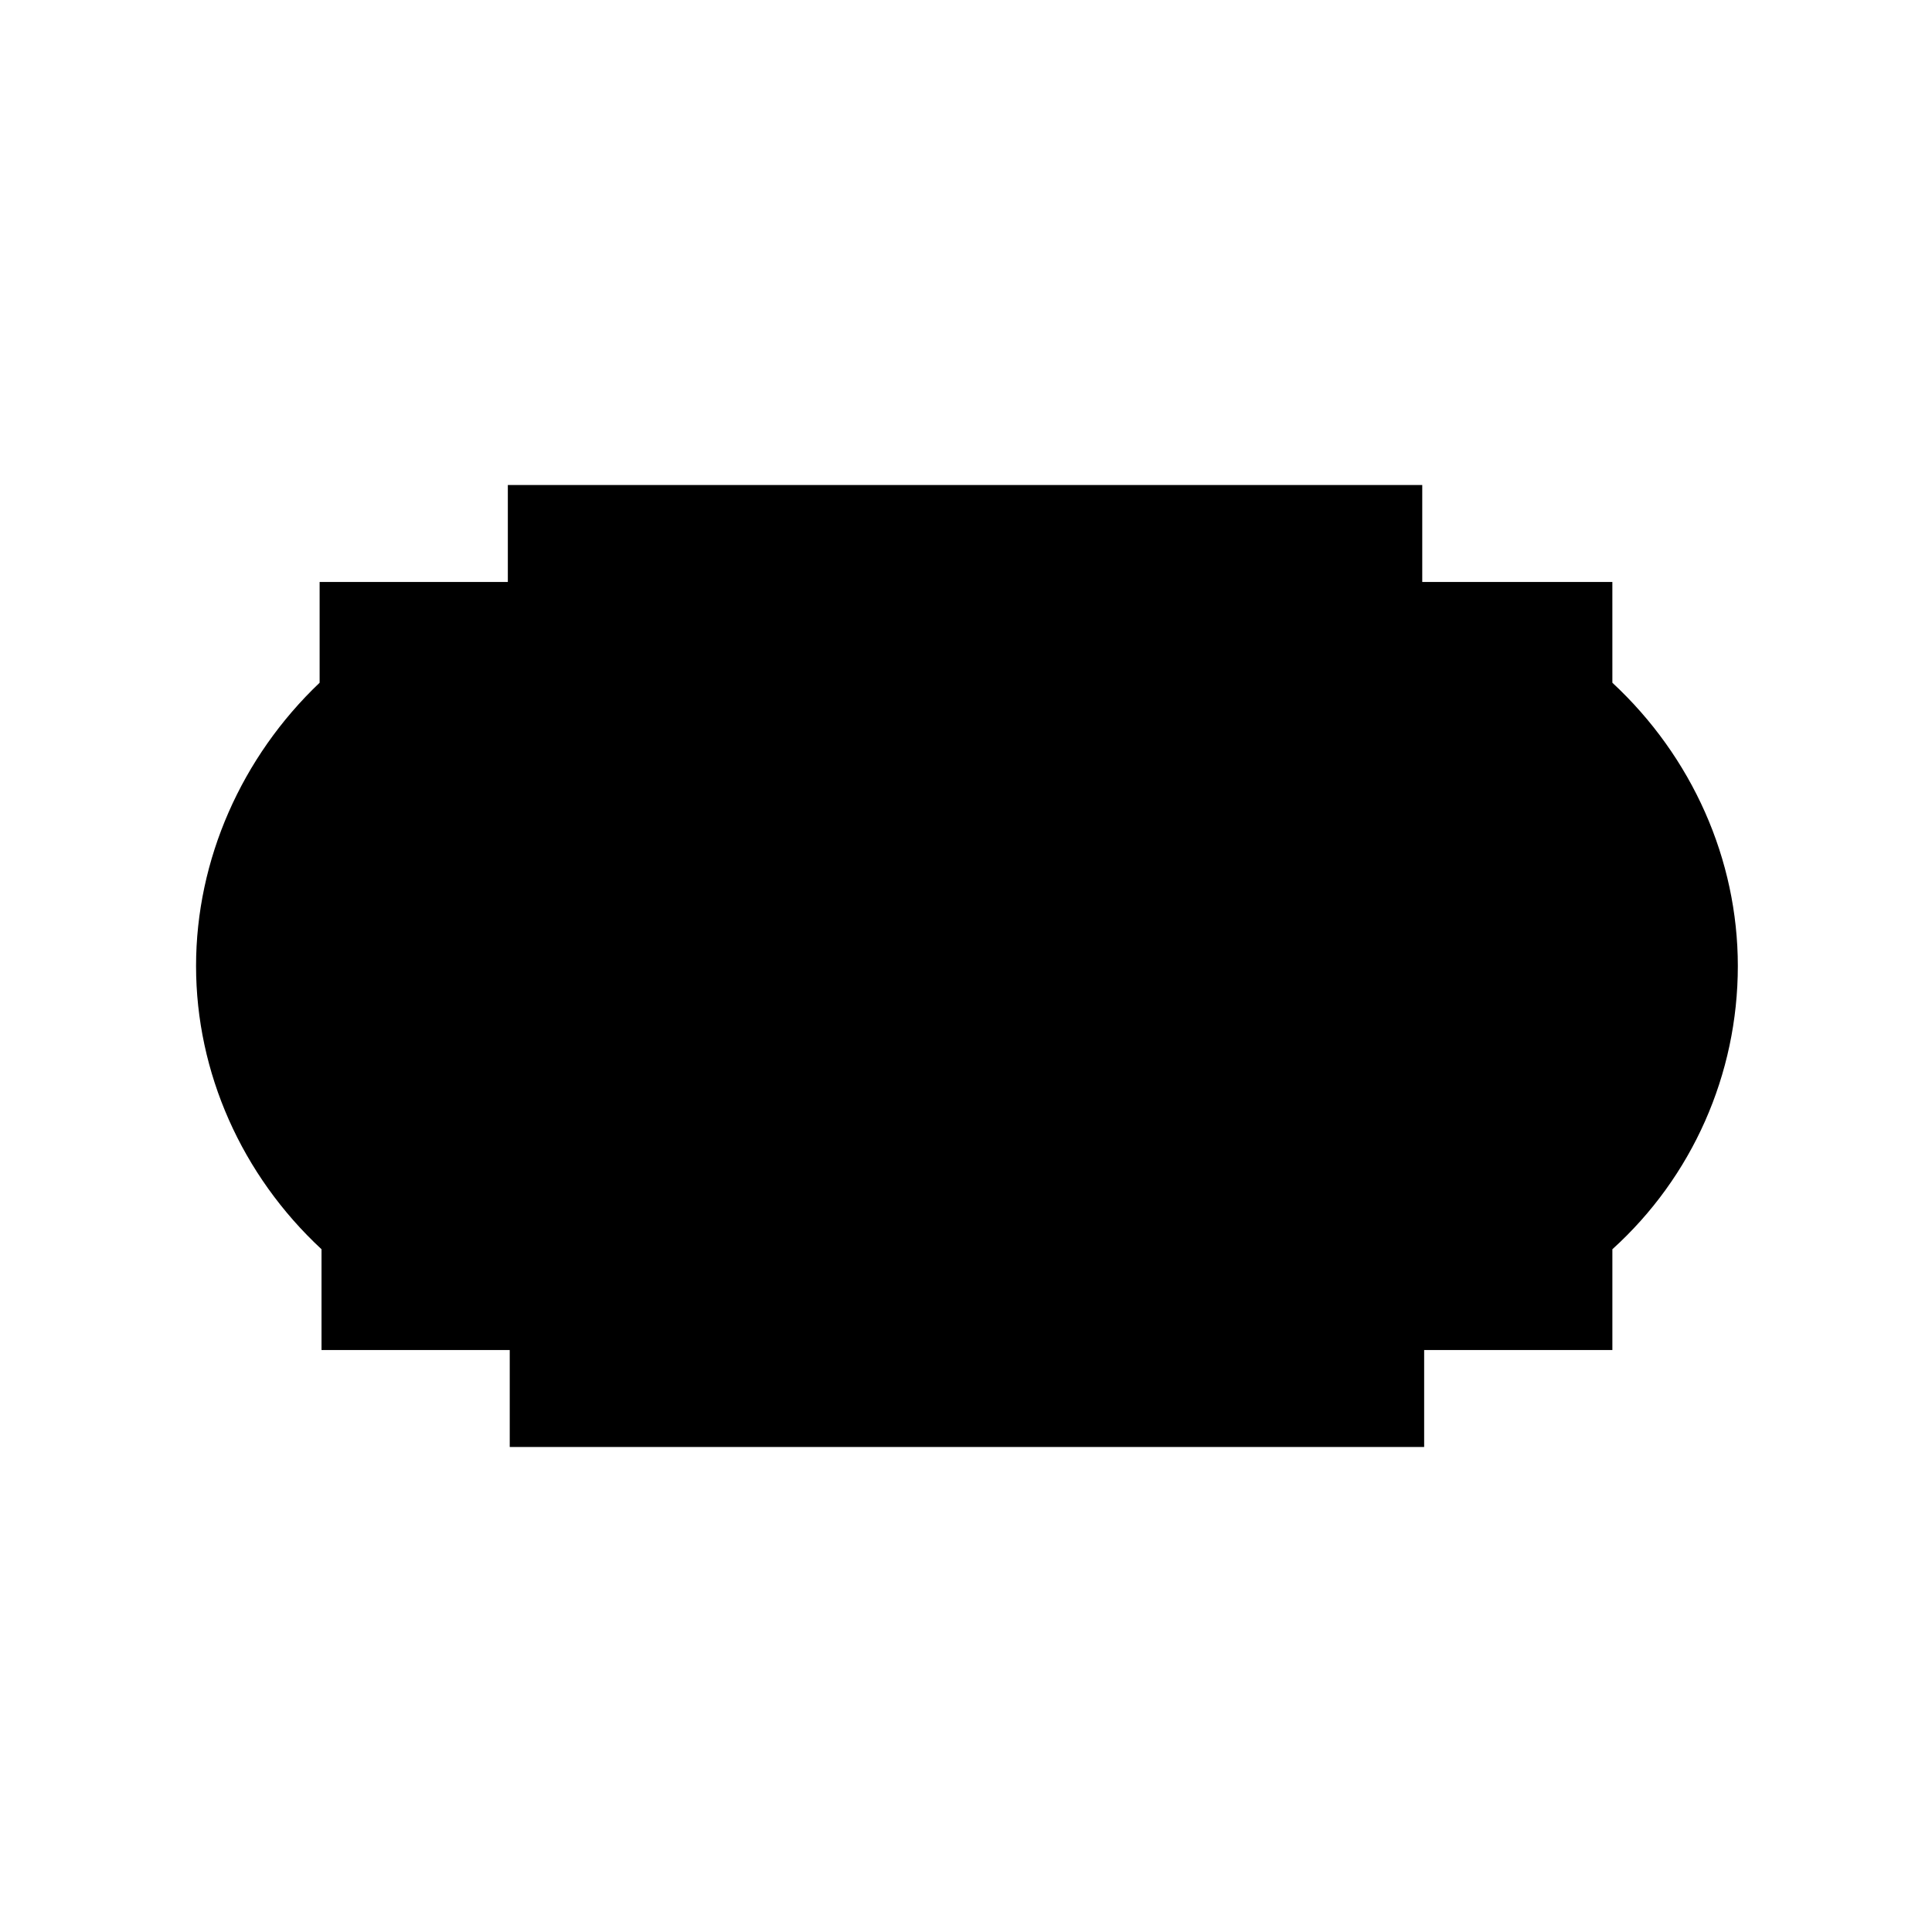 <?xml version="1.0" encoding="UTF-8"?>
<!-- Uploaded to: ICON Repo, www.iconrepo.com, Generator: ICON Repo Mixer Tools -->
<svg fill="#000000" width="800px" height="800px" version="1.1" viewBox="144 144 512 512" xmlns="http://www.w3.org/2000/svg">
 <path d="m570.79 298.23h-49.879v-25.695h-242.33v25.695h-49.879v26.703c-20.656 19.645-32.746 46.852-32.746 75.066s12.09 55.418 33.25 75.066v26.703h49.879v25.695h242.33v-25.695h49.879v-26.703c21.16-19.145 33.25-46.352 33.25-75.066 0-28.215-12.09-55.418-33.25-75.066l-0.004-26.703z"/>
</svg>
